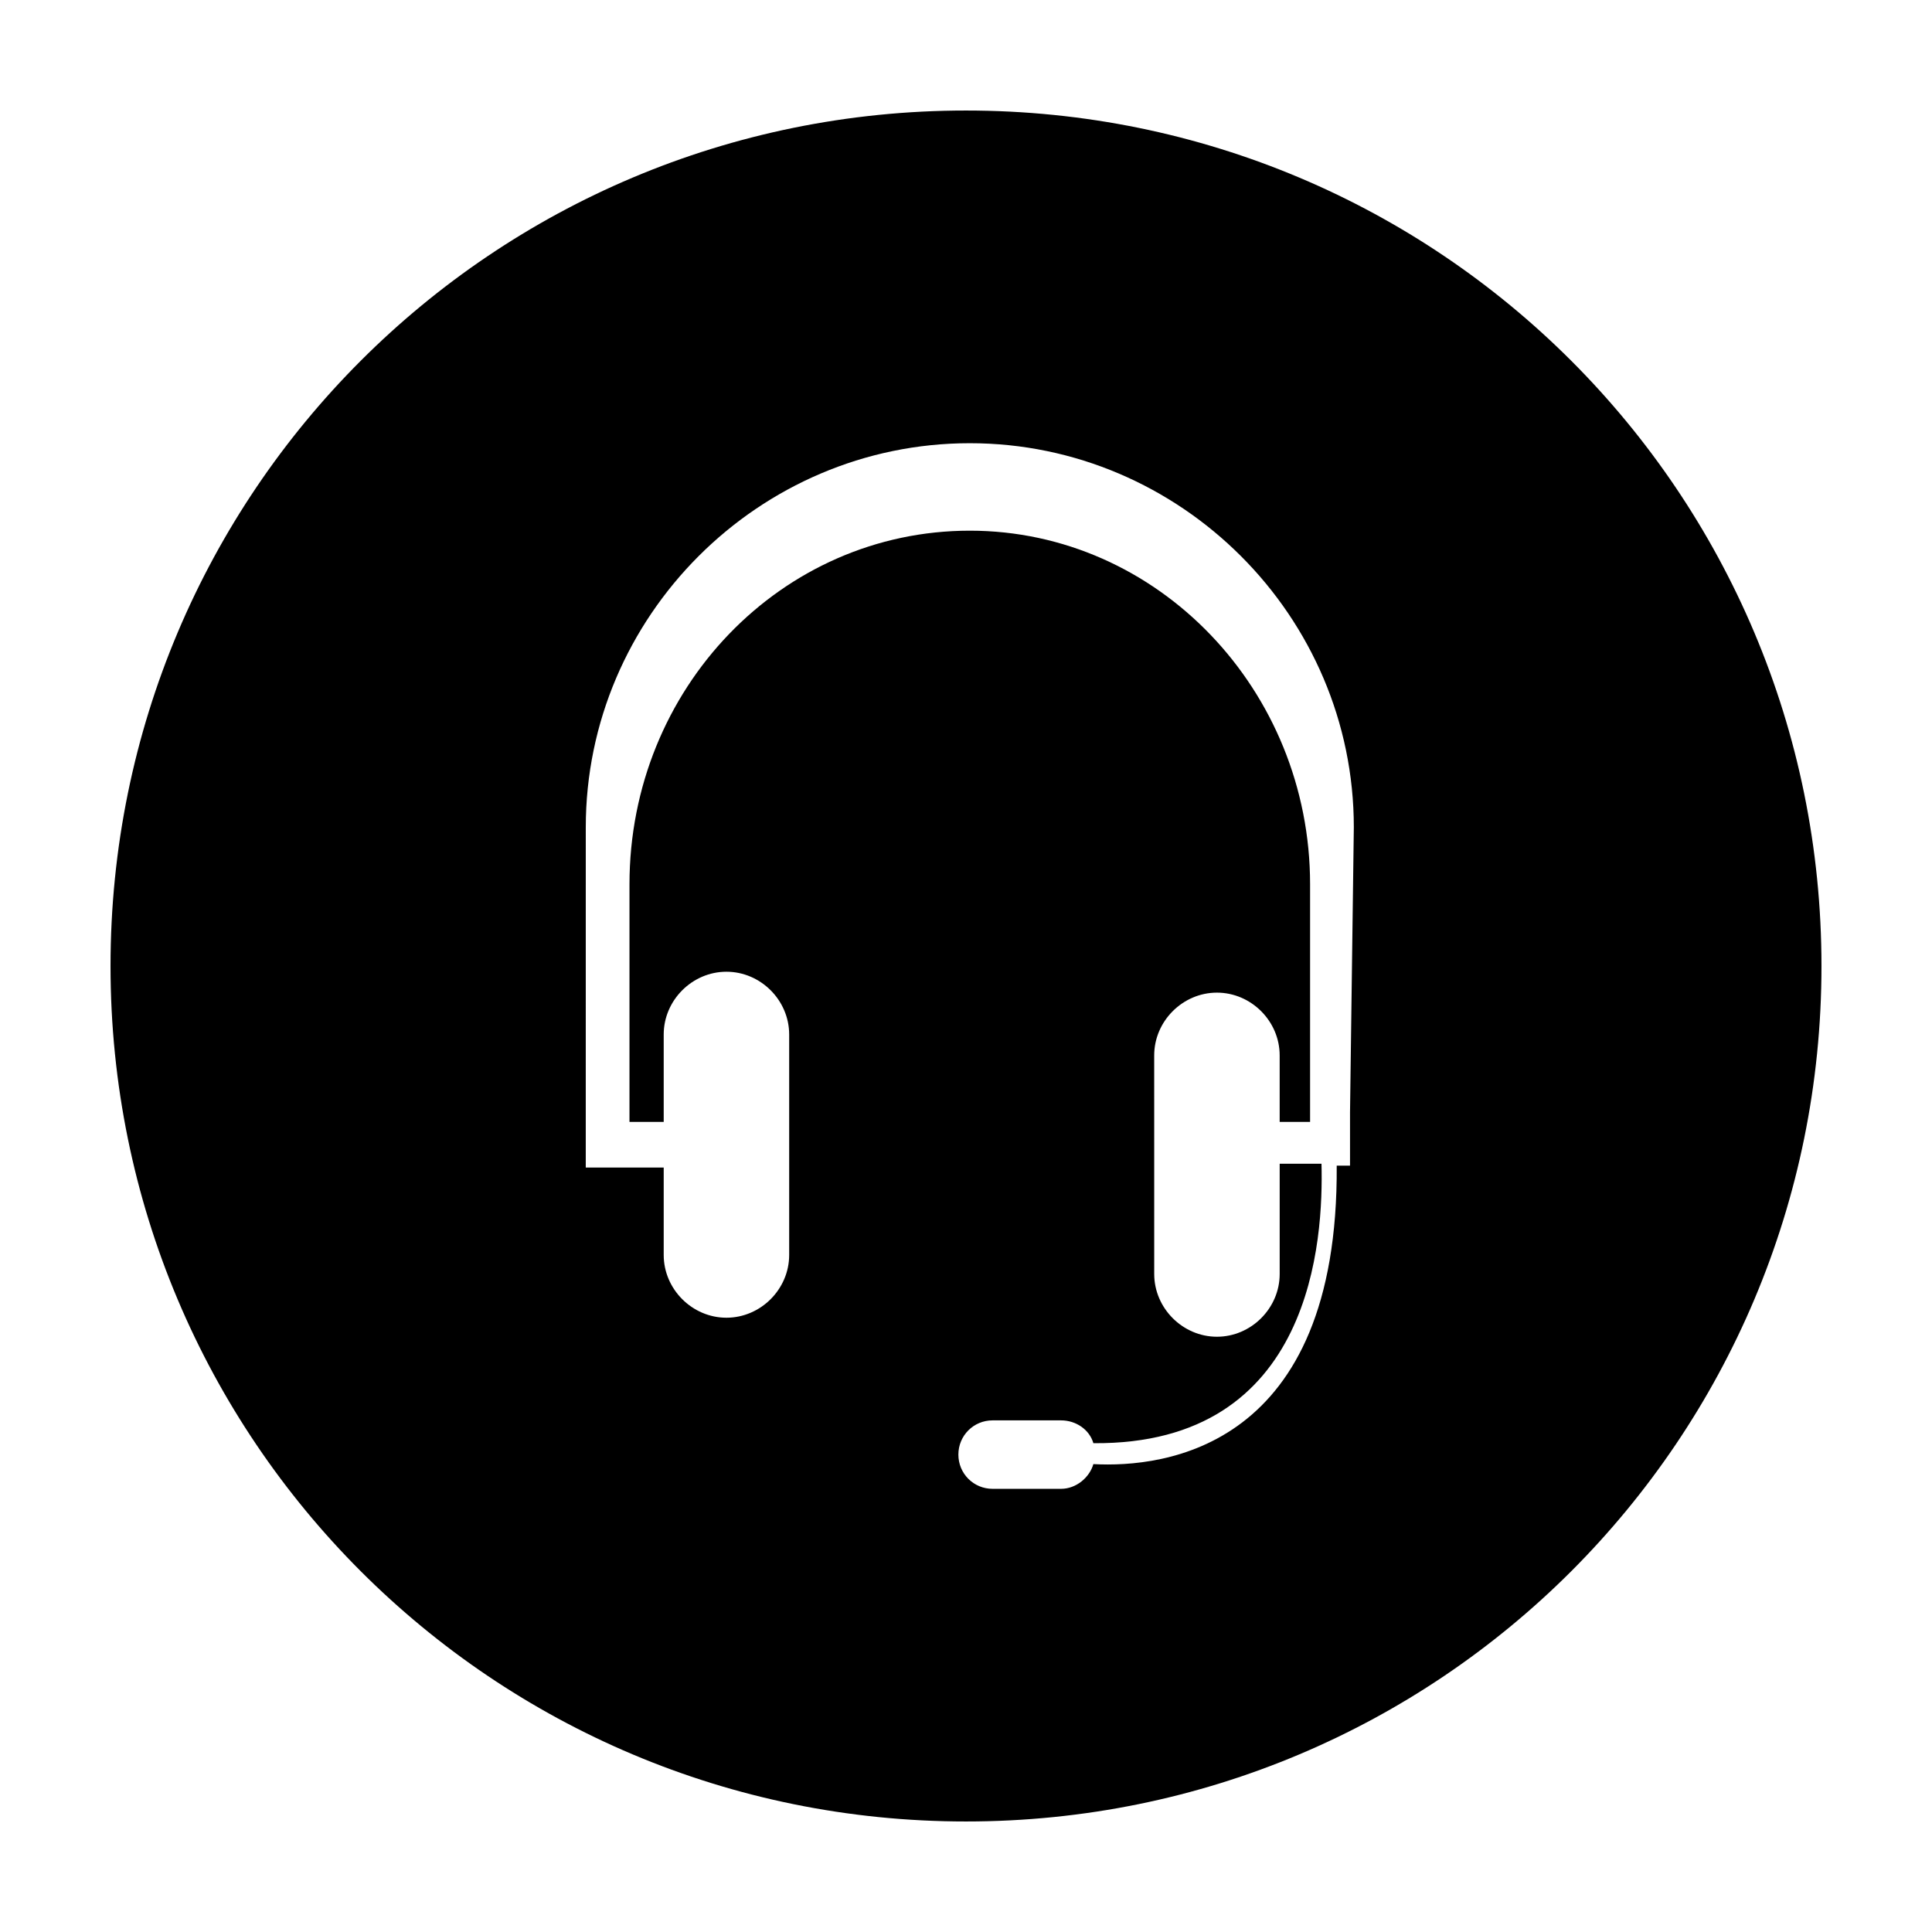 <?xml version="1.0" encoding="UTF-8"?>
<!-- Uploaded to: SVG Repo, www.svgrepo.com, Generator: SVG Repo Mixer Tools -->
<svg fill="#000000" width="800px" height="800px" version="1.1" viewBox="144 144 512 512" xmlns="http://www.w3.org/2000/svg">
 <path d="m400 173.29c-125.45 0-226.71 101.27-226.71 226.71s101.27 226.71 226.71 226.71 226.71-101.27 226.71-226.71c-0.004-125.45-101.27-226.71-226.71-226.71zm101.77 265.51v2.519 11.586h-3.527c0.504 75.066-45.848 80.105-64.488 79.098-1.008 3.527-4.535 6.551-8.566 6.551h-18.137c-5.039 0-9.07-4.031-9.07-9.07 0-5.039 4.031-9.07 9.07-9.07h18.137c4.031 0 7.559 2.519 8.566 6.047 58.441 0.504 60.961-54.41 60.457-74.059h-11.082v29.223c0 9.07-7.559 16.625-16.625 16.625-9.07 0-16.625-7.559-16.625-16.625l-0.004-57.941c0-9.07 7.559-16.625 16.625-16.625 9.07 0 16.625 7.559 16.625 16.625v17.633h8.062v-62.973c0-51.387-40.305-93.707-90.184-93.707s-90.184 41.816-90.184 93.707v62.977h9.07v-23.176c0-9.07 7.559-16.625 16.625-16.625 9.07 0 16.625 7.559 16.625 16.625v58.441c0 9.07-7.559 16.625-16.625 16.625-9.07 0-16.625-7.559-16.625-16.625v-23.176h-20.656v-11.586-2.519l0.004-76.078c0-55.922 45.848-101.77 101.77-101.77 55.922 0 101.77 45.848 101.77 101.77z"/>
</svg>